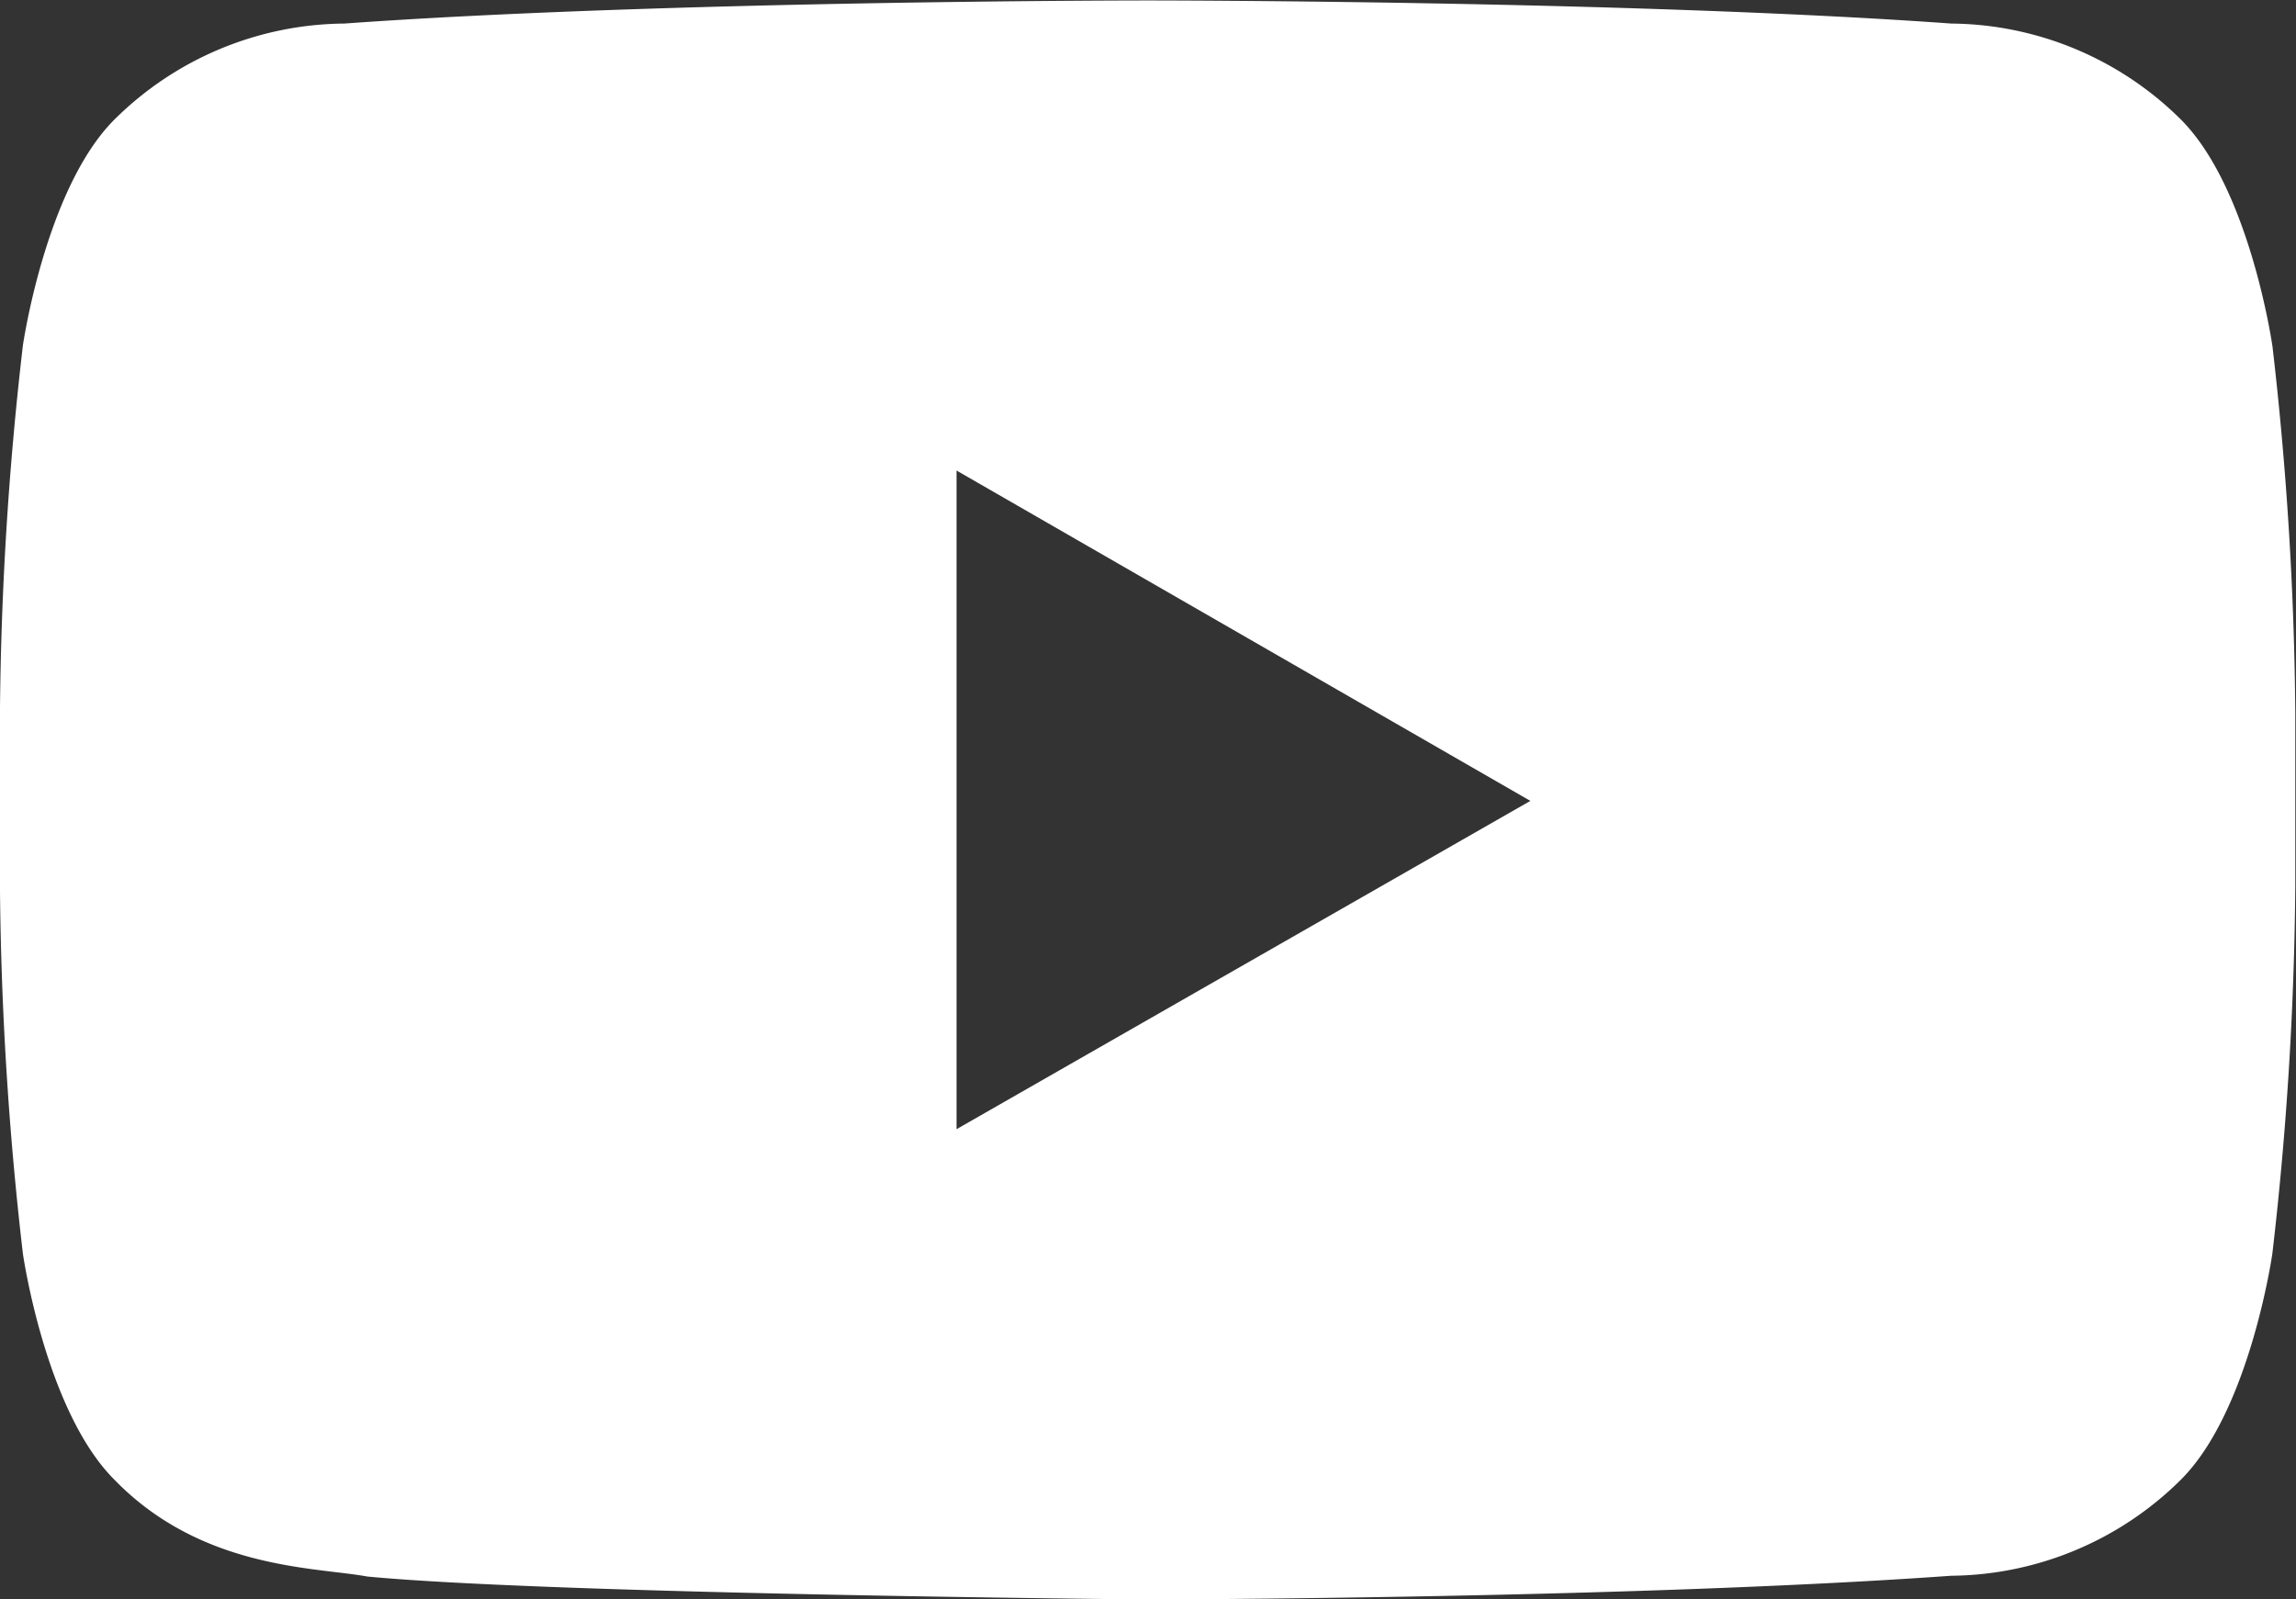 <svg xmlns="http://www.w3.org/2000/svg" width="45.719" height="31.844" viewBox="0 0 45.719 31.844">
  <rect x="0" y="0" width="45.719" height="31.844" fill="#333333" stroke="none"/>
  <defs>
    <style>
      .cls-1 {
        fill: #fff;
        fill-rule: evenodd;
      }
    </style>
  </defs>
  <path id="形状_2_拷贝" data-name="形状 2 拷贝" class="cls-1" d="M92.891,29.515V16.4l11.426,6.578Zm26.2-15.607s-0.447-3.118-1.816-4.493A6.565,6.565,0,0,0,112.7,7.5C106.3,7.04,96.709,7.04,96.709,7.04H96.69S87.1,7.04,80.7,7.5a6.567,6.567,0,0,0-4.582,1.916C74.75,10.789,74.3,13.909,74.3,13.909a67.711,67.711,0,0,0-.457,7.321v3.437a67.834,67.834,0,0,0,.457,7.327s0.446,3.118,1.815,4.493c1.74,1.8,4.024,1.746,5.041,1.935,3.657,0.35,15.54.457,15.54,0.457s9.6-.015,16-0.472a6.575,6.575,0,0,0,4.58-1.918c1.371-1.374,1.816-4.495,1.816-4.495a67.776,67.776,0,0,0,.457-7.325V21.234a67.833,67.833,0,0,0-.457-7.327h0Zm0,0" transform="translate(-73.844 -7.031)"/>
</svg>
